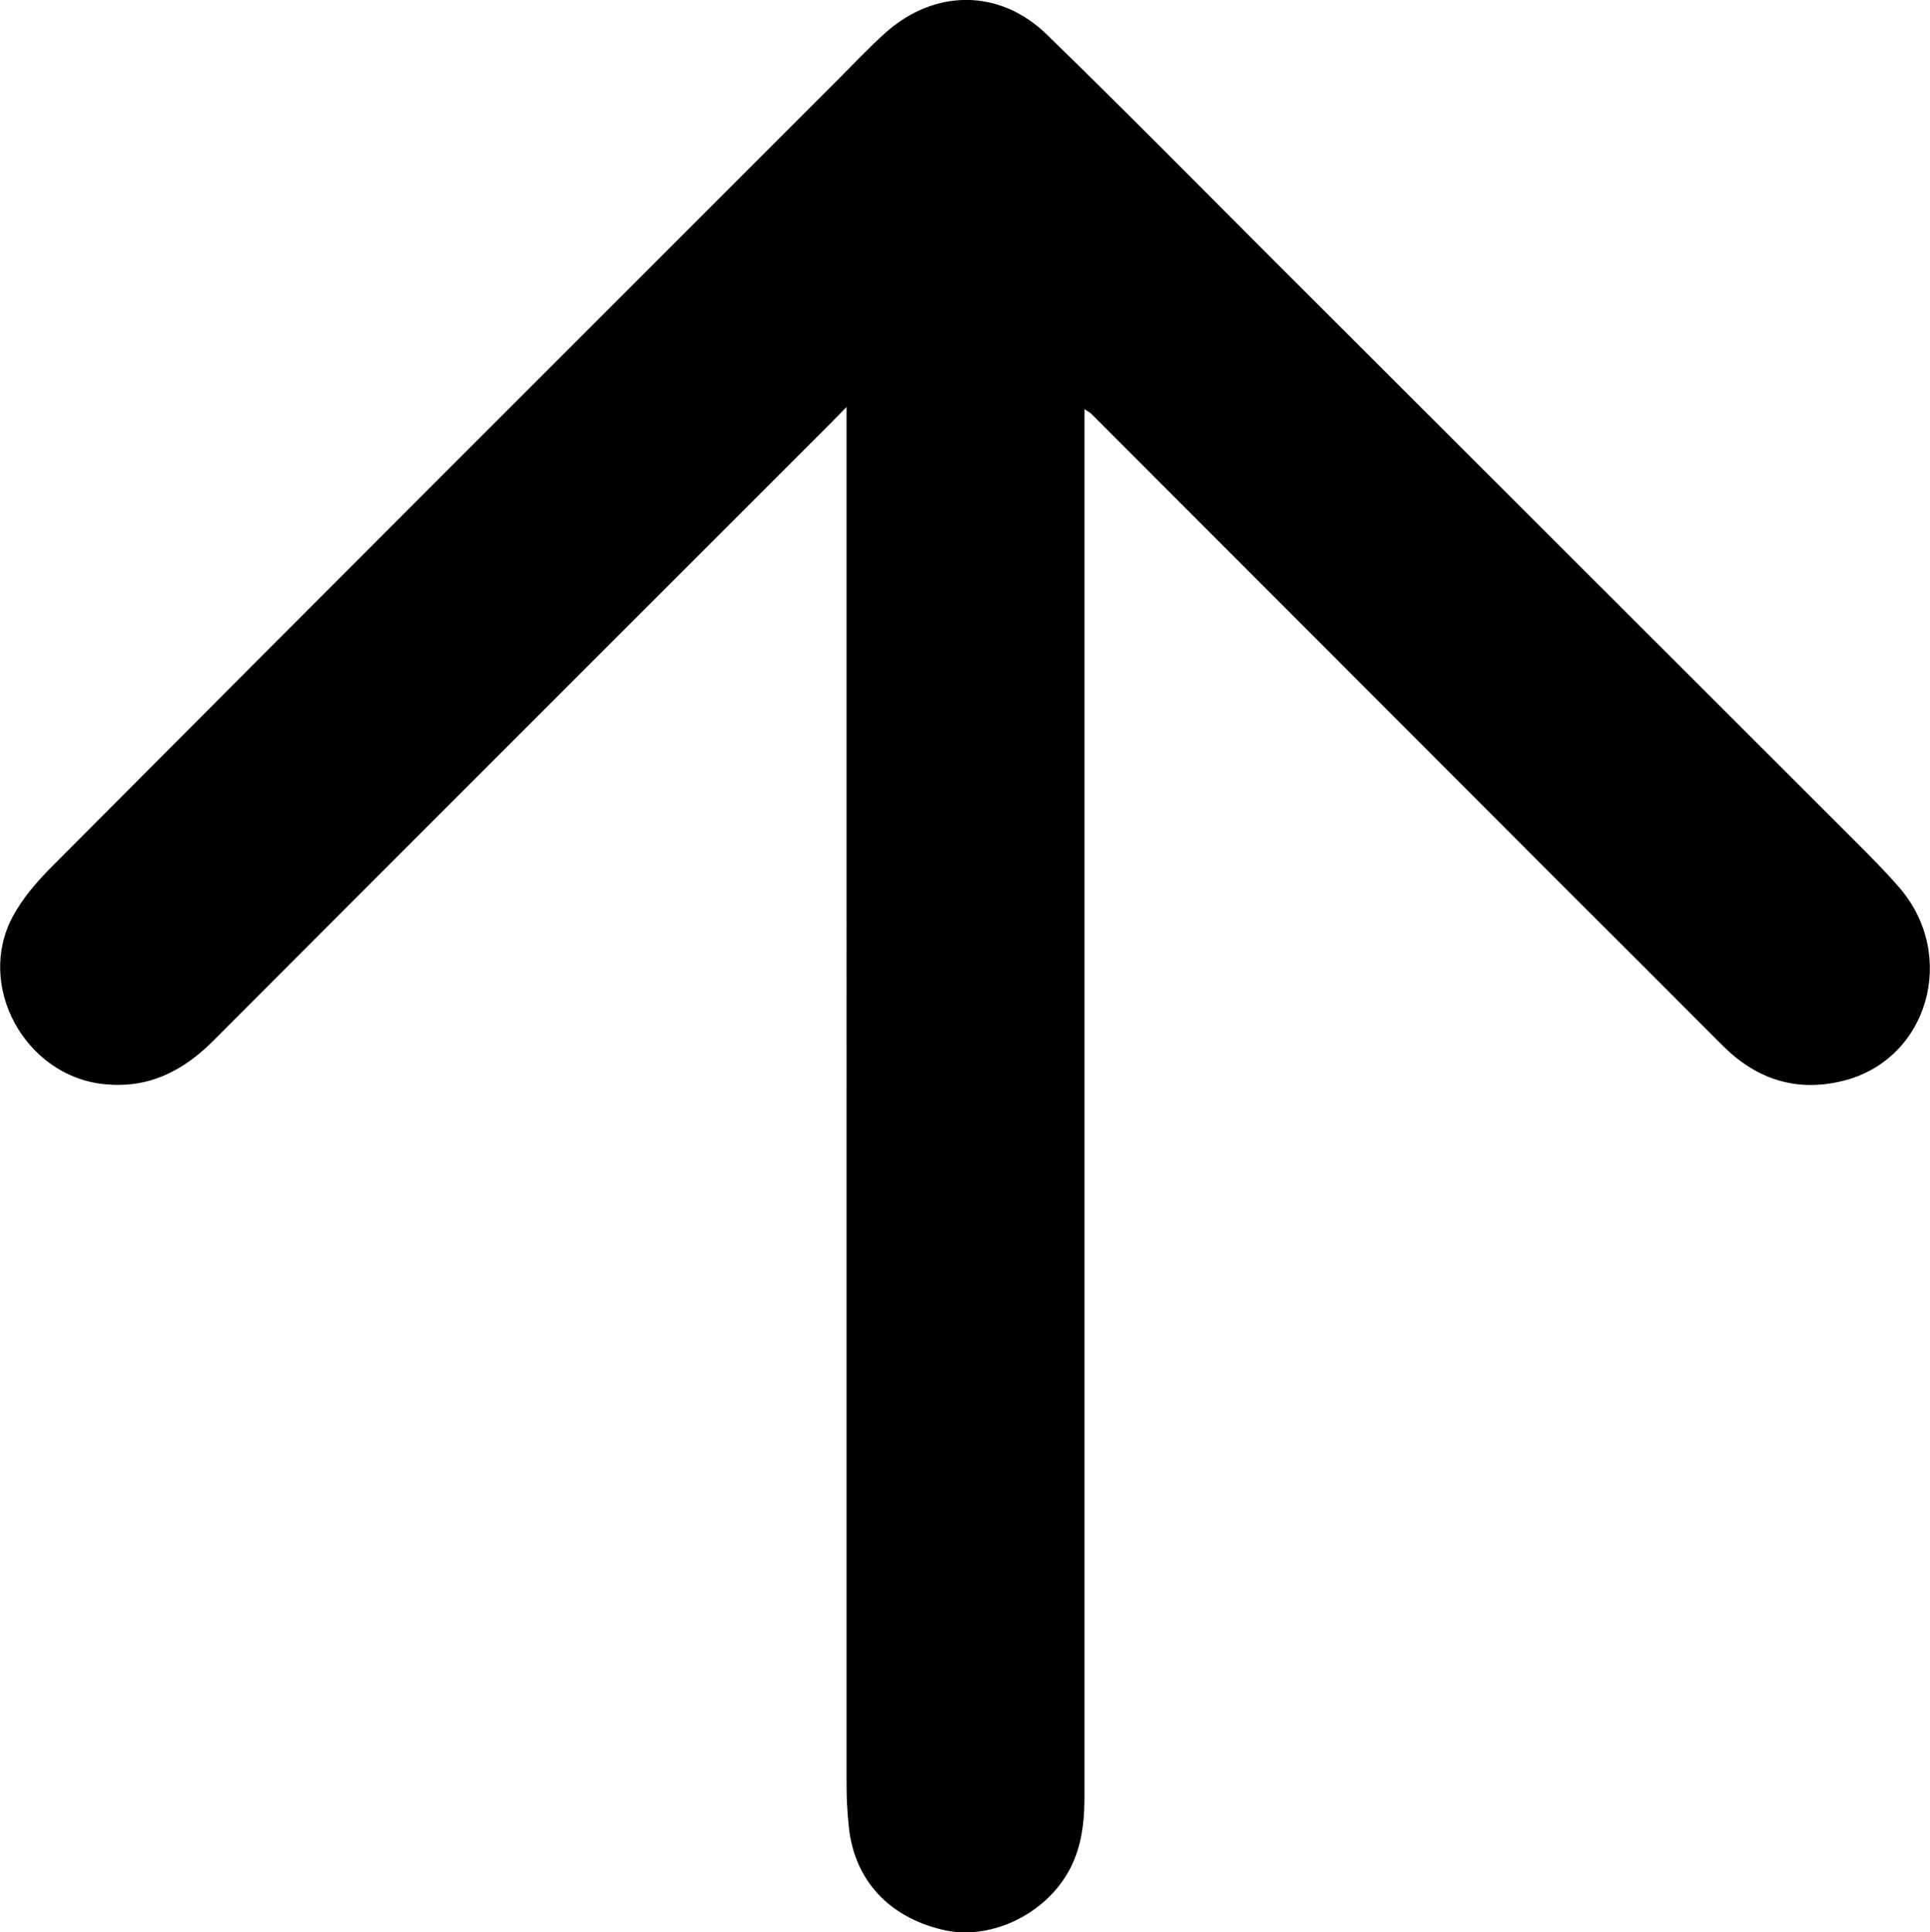 <svg data-name="Layer 2" xmlns="http://www.w3.org/2000/svg" viewBox="0 0 148.92 149.12"><path d="M83.68 31.57v107.05c0 2.18-.25 4.29-1.46 6.2-2 3.15-6 4.91-9.43 4.12-4.19-.97-6.85-3.83-7.29-7.91-.12-1.11-.18-2.23-.18-3.35V31.41c-.73.74-1.2 1.23-1.68 1.71-15.72 15.72-31.45 31.43-47.15 47.17-2.39 2.4-5.07 3.76-8.55 3.37-6-.67-9.81-7.56-6.97-12.9.78-1.47 1.94-2.79 3.13-3.98C24.27 46.52 44.48 26.32 64.69 6.11c1.2-1.2 2.37-2.45 3.63-3.58 3.8-3.39 8.81-3.41 12.45.13C86.75 8.47 92.6 14.41 98.49 20.3c14.85 14.83 29.69 29.66 44.53 44.49 1.2 1.2 2.41 2.41 3.52 3.69 4.55 5.25 2.24 13.29-4.31 14.93-3.6.9-6.7-.1-9.31-2.72-4.21-4.23-8.45-8.45-12.67-12.67-12.02-12.03-24.04-24.06-36.05-36.09-.08-.08-.2-.14-.53-.36Z" data-name="Layer 1"/></svg>